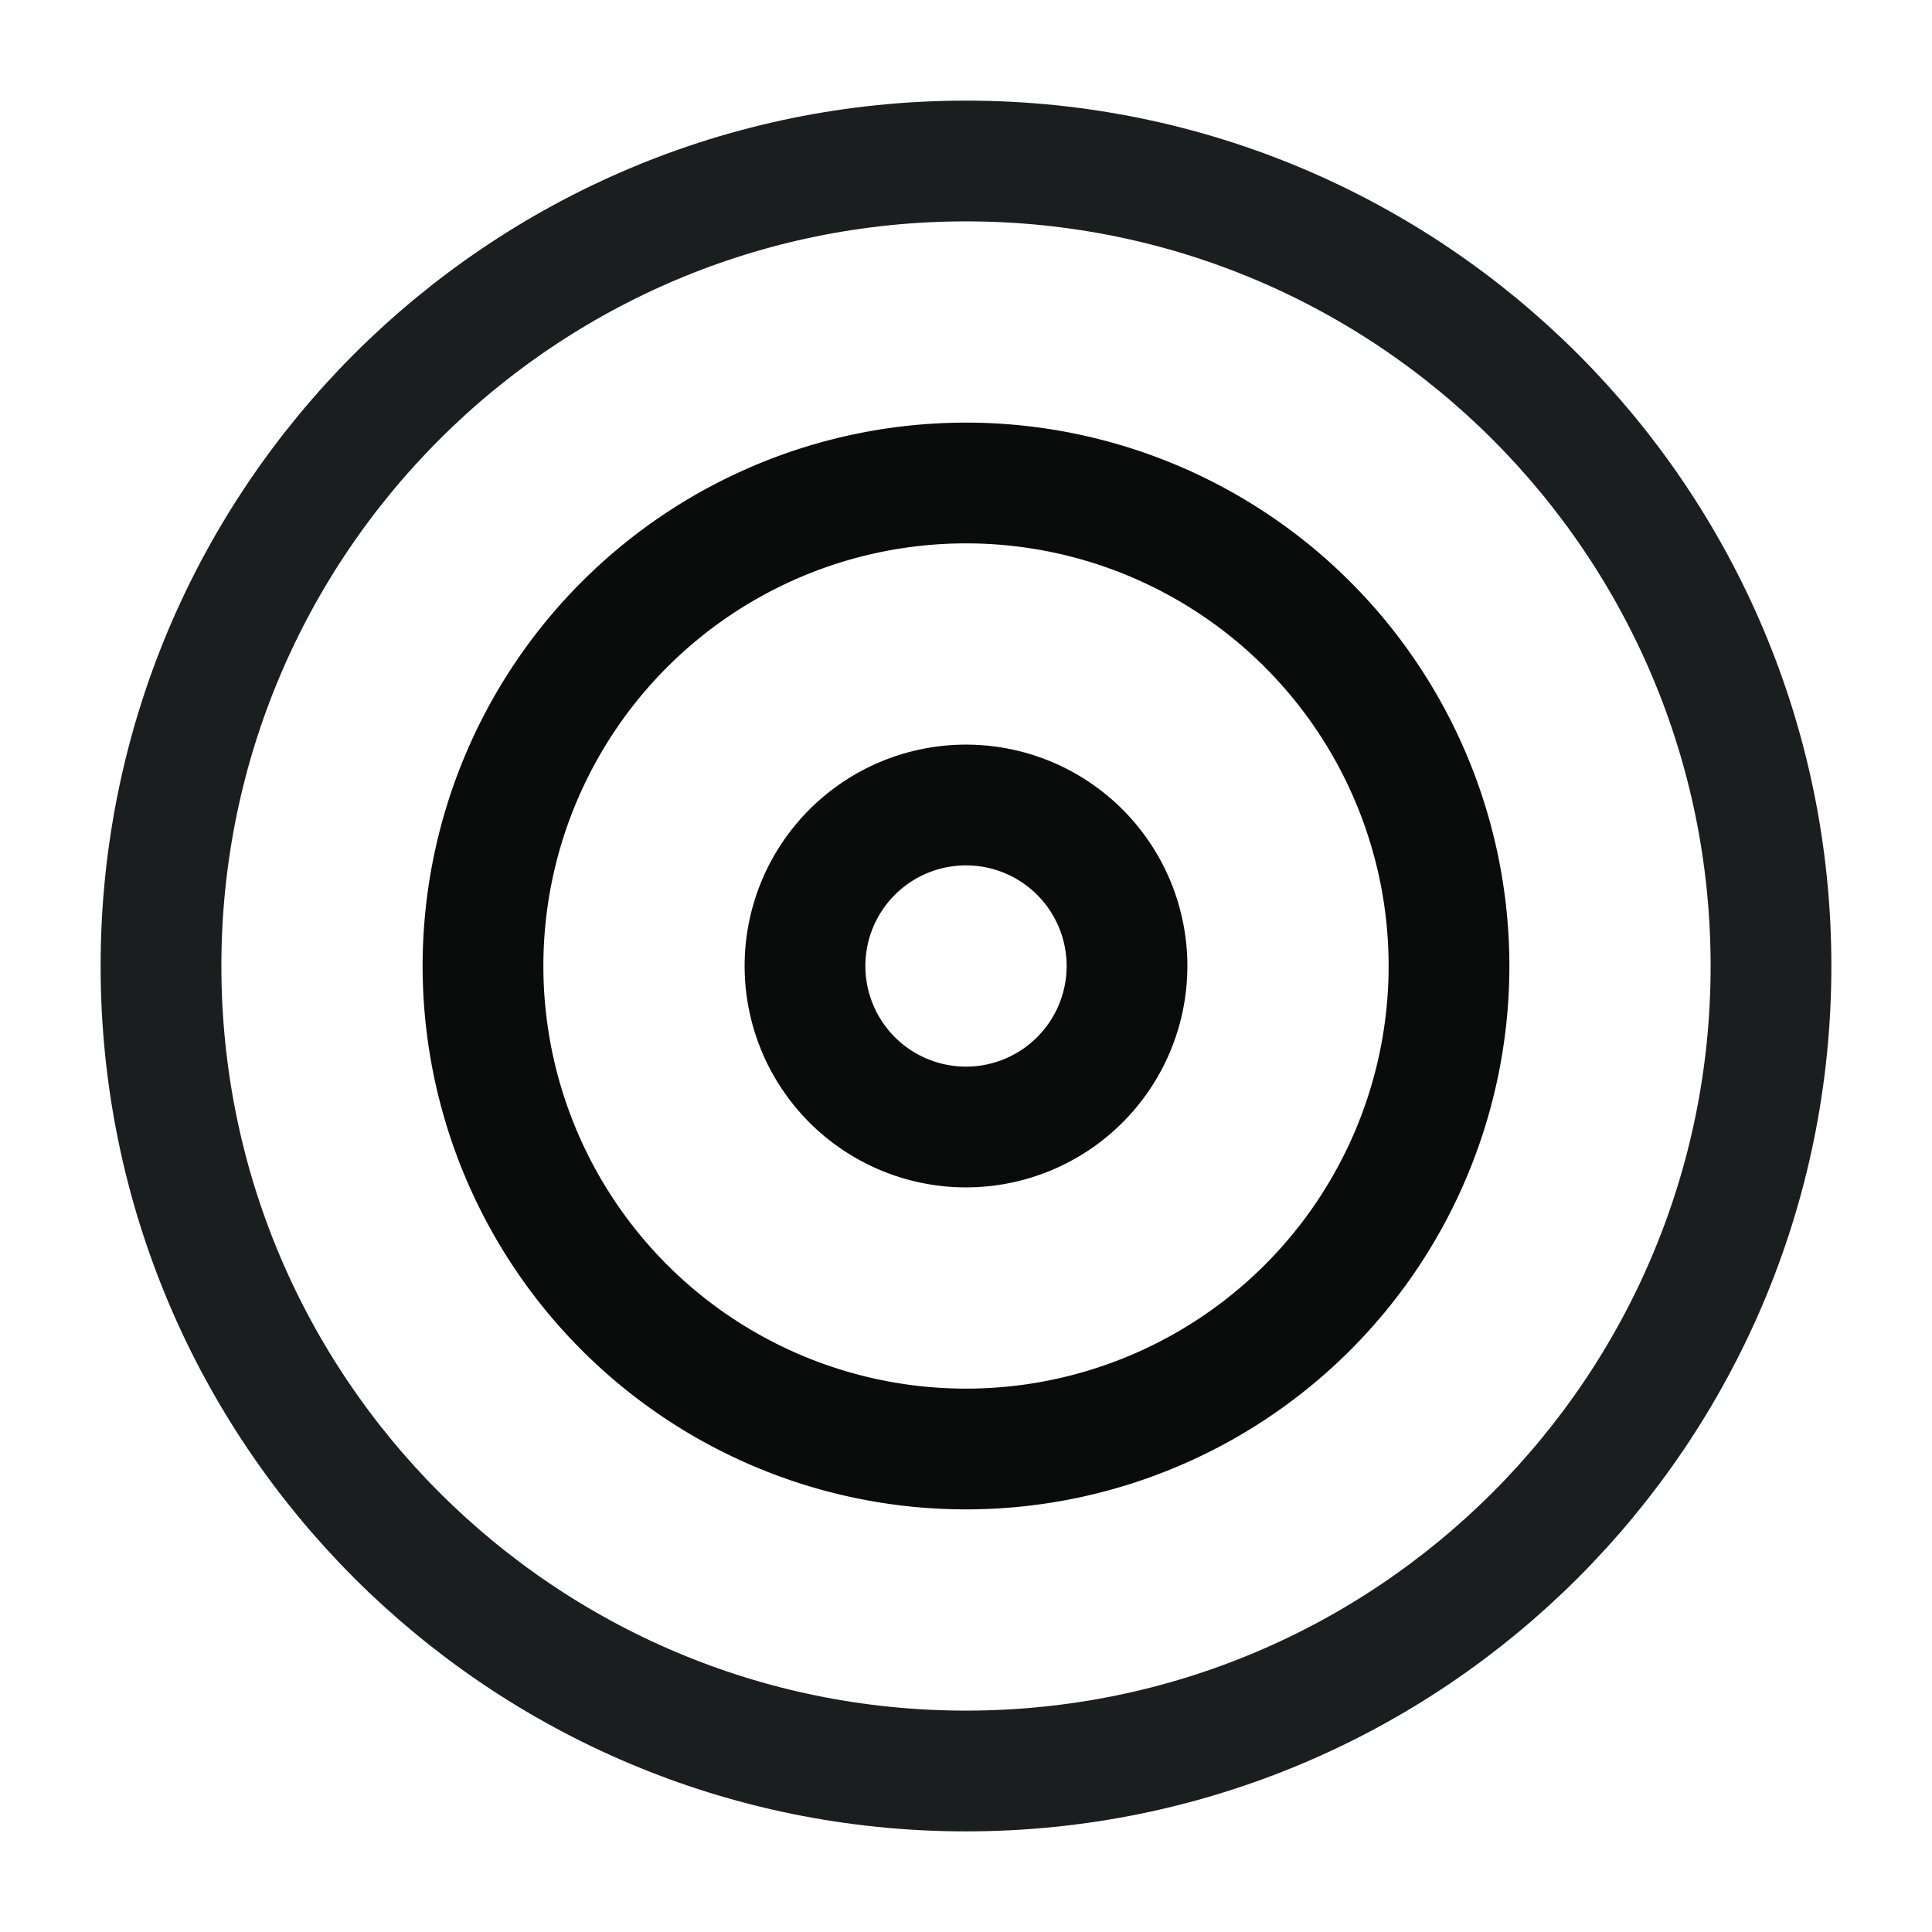 <?xml version="1.0" encoding="UTF-8"?>
<svg xmlns="http://www.w3.org/2000/svg" width="24" height="24" fill="none">
  <path d="M12 22c5.523 0 10-4.477 10-10S17.523 2 12 2 2 6.477 2 12s4.477 10 10 10z" stroke="#1B1E1E" stroke-width="1.5" stroke-linecap="round" stroke-linejoin="round"></path>
  <path d="M12 18a6 6 0 100-12 6 6 0 000 12z" stroke="#0A0B0B" stroke-width="1.5" stroke-linecap="round" stroke-linejoin="round"></path>
  <path d="M12 14a2 2 0 100-4 2 2 0 000 4z" stroke="#0A0B0B" stroke-width="1.5" stroke-linecap="round" stroke-linejoin="round"></path>
</svg>
